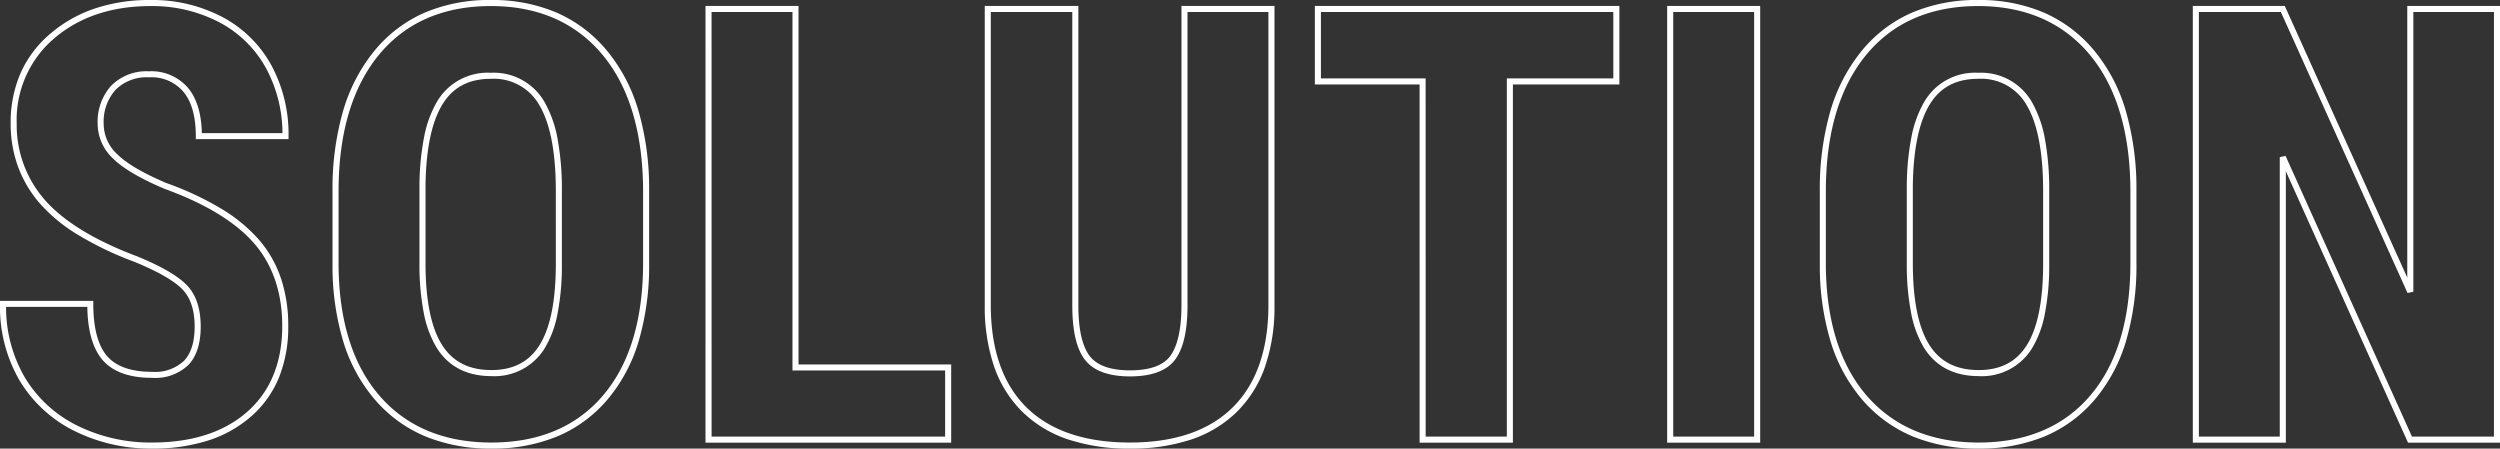 <svg xmlns="http://www.w3.org/2000/svg" width="412.67" height="74.047" viewBox="0 0 412.67 74.047">
  <rect x="0" y="0" width="412.67" height="74.047" fill="#333333" stroke="none"/>
  <path id="SOLUTION" d="M329.736,1.477a28.164,28.164,0,0,1-10.874-2,22.362,22.362,0,0,1-8.3-6.011,26.651,26.651,0,0,1-5.251-9.584,43.309,43.309,0,0,1-1.805-12.69V-40.967a46.6,46.6,0,0,1,1.717-13.185,28.187,28.187,0,0,1,5.184-10.009,22.2,22.2,0,0,1,8.291-6.311,27.228,27.228,0,0,1,10.942-2.1,27.12,27.12,0,0,1,10.806,2.061,22.451,22.451,0,0,1,8.277,6.2,27.709,27.709,0,0,1,5.248,9.887,46.143,46.143,0,0,1,1.8,13.113V-29.15A44.363,44.363,0,0,1,354.061-16.3a26.752,26.752,0,0,1-5.17,9.689A22.065,22.065,0,0,1,340.63-.54,27.96,27.96,0,0,1,329.736,1.477Zm-.1-73.047c-7.846,0-14.058,2.707-18.462,8.046-4.428,5.367-6.673,12.957-6.673,22.558v12.158c.064,9.237,2.355,16.512,6.81,21.62C315.751-2.1,321.949.477,329.736.477c7.818,0,14.006-2.6,18.394-7.735,4.408-5.156,6.643-12.521,6.643-21.892V-41.309c-.064-9.564-2.357-17.087-6.815-22.358C343.522-68.911,337.358-71.57,329.639-71.57ZM189.648,1.477A31.814,31.814,0,0,1,179.41-.04a19.681,19.681,0,0,1-7.569-4.585A19.375,19.375,0,0,1,167.2-12.1a30.717,30.717,0,0,1-1.536-10.114V-71.594h15.453v49.426c0,3.906.623,6.713,1.852,8.341,1.2,1.585,3.444,2.389,6.681,2.389s5.466-.795,6.63-2.362c1.2-1.614,1.823-4.349,1.855-8.129V-71.594h15.355v49.719a30.26,30.26,0,0,1-1.6,9.953,19.379,19.379,0,0,1-4.649,7.372,19.671,19.671,0,0,1-7.5,4.529A31.322,31.322,0,0,1,189.648,1.477Zm-22.986-72.07v48.377c0,7.346,1.979,13.025,5.882,16.881S182.2.477,189.648.477c7.317,0,13-1.932,16.886-5.741s5.89-9.4,5.953-16.615V-70.594H199.133v48.67c-.034,4.057-.7,6.908-2.052,8.721-1.363,1.835-3.864,2.765-7.433,2.765s-6.084-.938-7.479-2.787c-1.382-1.831-2.054-4.757-2.054-8.944V-70.594ZM84.229,1.477a28.164,28.164,0,0,1-10.874-2,22.362,22.362,0,0,1-8.3-6.011A26.651,26.651,0,0,1,59.8-16.115,43.31,43.31,0,0,1,58-28.805V-40.967a46.6,46.6,0,0,1,1.717-13.185A28.187,28.187,0,0,1,64.9-64.161a22.2,22.2,0,0,1,8.291-6.311,27.228,27.228,0,0,1,10.942-2.1,27.12,27.12,0,0,1,10.806,2.061,22.451,22.451,0,0,1,8.277,6.2,27.709,27.709,0,0,1,5.248,9.887,46.144,46.144,0,0,1,1.8,13.113V-29.15A44.364,44.364,0,0,1,108.553-16.3a26.753,26.753,0,0,1-5.17,9.689A22.065,22.065,0,0,1,95.122-.54,27.96,27.96,0,0,1,84.229,1.477Zm-.1-73.047c-7.846,0-14.058,2.707-18.462,8.046C61.241-58.157,59-50.568,59-40.967v12.158c.064,9.237,2.355,16.512,6.81,21.62C70.243-2.1,76.441.477,84.229.477c7.818,0,14.006-2.6,18.394-7.735,4.408-5.156,6.643-12.521,6.643-21.892V-41.309c-.064-9.564-2.357-17.087-6.815-22.358C98.014-68.911,91.85-71.57,84.131-71.57ZM28.223,1.477A28.285,28.285,0,0,1,15.45-1.408,21.83,21.83,0,0,1,6.384-9.7a24.143,24.143,0,0,1-3.271-12.71v-.5h15.4v.5c0,3.959.764,6.856,2.272,8.61,1.488,1.731,3.989,2.609,7.433,2.609A6.966,6.966,0,0,0,33.5-13.026c1.157-1.224,1.743-3.117,1.743-5.626,0-2.746-.7-4.837-2.075-6.214-1.426-1.426-4.088-2.941-7.911-4.5a54.643,54.643,0,0,1-9.271-4.44A26.959,26.959,0,0,1,9.68-39,19.636,19.636,0,0,1,6.073-45.1a20.674,20.674,0,0,1-1.2-7.1,20.43,20.43,0,0,1,1.636-8.3,18.226,18.226,0,0,1,4.912-6.508,22.244,22.244,0,0,1,7.4-4.177A28.583,28.583,0,0,1,27.93-72.57a24.84,24.84,0,0,1,11.907,2.818,19.715,19.715,0,0,1,8.087,7.988A23.963,23.963,0,0,1,50.744-50.1v.5H35.438v-.5c0-3.187-.677-5.635-2.012-7.277a6.909,6.909,0,0,0-5.74-2.428,7.228,7.228,0,0,0-5.5,2.065A7.909,7.909,0,0,0,20.227-52.1a6.827,6.827,0,0,0,2.2,4.946c1.508,1.523,4.242,3.136,8.129,4.794a50.331,50.331,0,0,1,9.056,4.226,26.266,26.266,0,0,1,6.252,5.142,19.109,19.109,0,0,1,3.629,6.379,24.512,24.512,0,0,1,1.2,7.863A22.347,22.347,0,0,1,49.181-10.3a17.14,17.14,0,0,1-4.563,6.424A20.058,20.058,0,0,1,37.472.146,29.979,29.979,0,0,1,28.223,1.477ZM4.117-21.912A22.943,22.943,0,0,0,7.239-10.22,20.845,20.845,0,0,0,15.9-2.3,27.3,27.3,0,0,0,28.223.477c6.614,0,11.907-1.716,15.733-5.1C47.764-7.99,49.7-12.744,49.7-18.75c0-5.482-1.545-10.054-4.591-13.59-3.07-3.563-8.084-6.619-14.9-9.085l-.026-.01c-4.013-1.71-6.859-3.4-8.46-5.015a7.88,7.88,0,0,1-2.488-5.65,8.87,8.87,0,0,1,2.236-6.325A8.184,8.184,0,0,1,27.686-60.8a7.948,7.948,0,0,1,6.516,2.8c1.411,1.735,2.16,4.226,2.231,7.408H49.74a22.8,22.8,0,0,0-2.693-10.685,18.731,18.731,0,0,0-7.684-7.588,23.853,23.853,0,0,0-11.433-2.7c-6.39,0-11.727,1.791-15.862,5.324A17.634,17.634,0,0,0,5.871-52.2a18.682,18.682,0,0,0,4.566,12.54c3.055,3.549,8.162,6.7,15.179,9.356l.012,0c4.006,1.636,6.7,3.181,8.246,4.724,1.571,1.571,2.368,3.9,2.368,6.921,0,2.773-.678,4.9-2.016,6.313a7.908,7.908,0,0,1-6,2.146c-3.749,0-6.5-.995-8.192-2.957-1.6-1.862-2.444-4.808-2.509-8.761ZM415.783.5H400.6l-.133-.295L380.432-44.3V.5H365.076V-71.594h15.179L400.477-26.74V-71.594h15.307Zm-14.532-1h13.532V-70.594H401.477v46.18l-.956.205L379.609-70.594H366.076V-.5h13.355V-46.631l.956-.205ZM293.664.5H278.309V-71.594h15.355Zm-14.355-1h13.355V-70.594H279.309ZM252.844.5h-15.4V-58.631H220.154V-71.594h50.268v12.963H252.844Zm-14.4-1h13.4V-59.631h17.578V-70.594H221.154v10.963h17.285Zm-78.32,1H119.568V-71.594h15.355v59.18h25.2Zm-39.551-1h38.551V-11.414h-25.2v-59.18H120.568Zm209.168-9.986c-4.039,0-7.072-1.565-9.017-4.652a17.415,17.415,0,0,1-2.154-5.813,41.972,41.972,0,0,1-.706-8.2V-41.8a43.236,43.236,0,0,1,.767-8.146,18.57,18.57,0,0,1,2.137-5.853,9.693,9.693,0,0,1,8.875-4.758,9.657,9.657,0,0,1,8.928,4.936,19.308,19.308,0,0,1,2.11,6.078,45.883,45.883,0,0,1,.692,8.48v12.354a41.012,41.012,0,0,1-.731,7.994,17.162,17.162,0,0,1-2.13,5.677A9.709,9.709,0,0,1,329.736-10.486ZM318.859-41.8V-29.15c0,6.093.911,10.627,2.706,13.479,1.774,2.816,4.446,4.185,8.171,4.185,3.593,0,6.186-1.337,7.927-4.089,1.764-2.787,2.674-7.207,2.706-13.139V-41.064c0-6.293-.9-11.022-2.666-14.055a8.613,8.613,0,0,0-8.064-4.439c-3.655,0-6.278,1.4-8.02,4.276C319.852-52.364,318.924-47.827,318.859-41.8ZM84.229-10.486c-4.039,0-7.072-1.565-9.017-4.652a17.413,17.413,0,0,1-2.154-5.813,41.972,41.972,0,0,1-.706-8.2V-41.8a43.235,43.235,0,0,1,.767-8.146A18.569,18.569,0,0,1,75.256-55.8a9.693,9.693,0,0,1,8.875-4.758,9.657,9.657,0,0,1,8.928,4.936,19.308,19.308,0,0,1,2.11,6.078,45.883,45.883,0,0,1,.692,8.48v12.354a41.012,41.012,0,0,1-.731,7.994A17.162,17.162,0,0,1,93-15.04,9.709,9.709,0,0,1,84.229-10.486ZM73.352-41.8V-29.15c0,6.093.911,10.627,2.706,13.479,1.774,2.816,4.446,4.185,8.171,4.185,3.593,0,6.186-1.337,7.927-4.089,1.763-2.787,2.674-7.207,2.706-13.139V-41.064c0-6.293-.9-11.022-2.666-14.055a8.613,8.613,0,0,0-8.064-4.439c-3.655,0-6.278,1.4-8.02,4.276C74.344-52.364,73.416-47.827,73.352-41.8Z" transform="translate(-3.113 72.57)" fill="#fff"/>
</svg>
